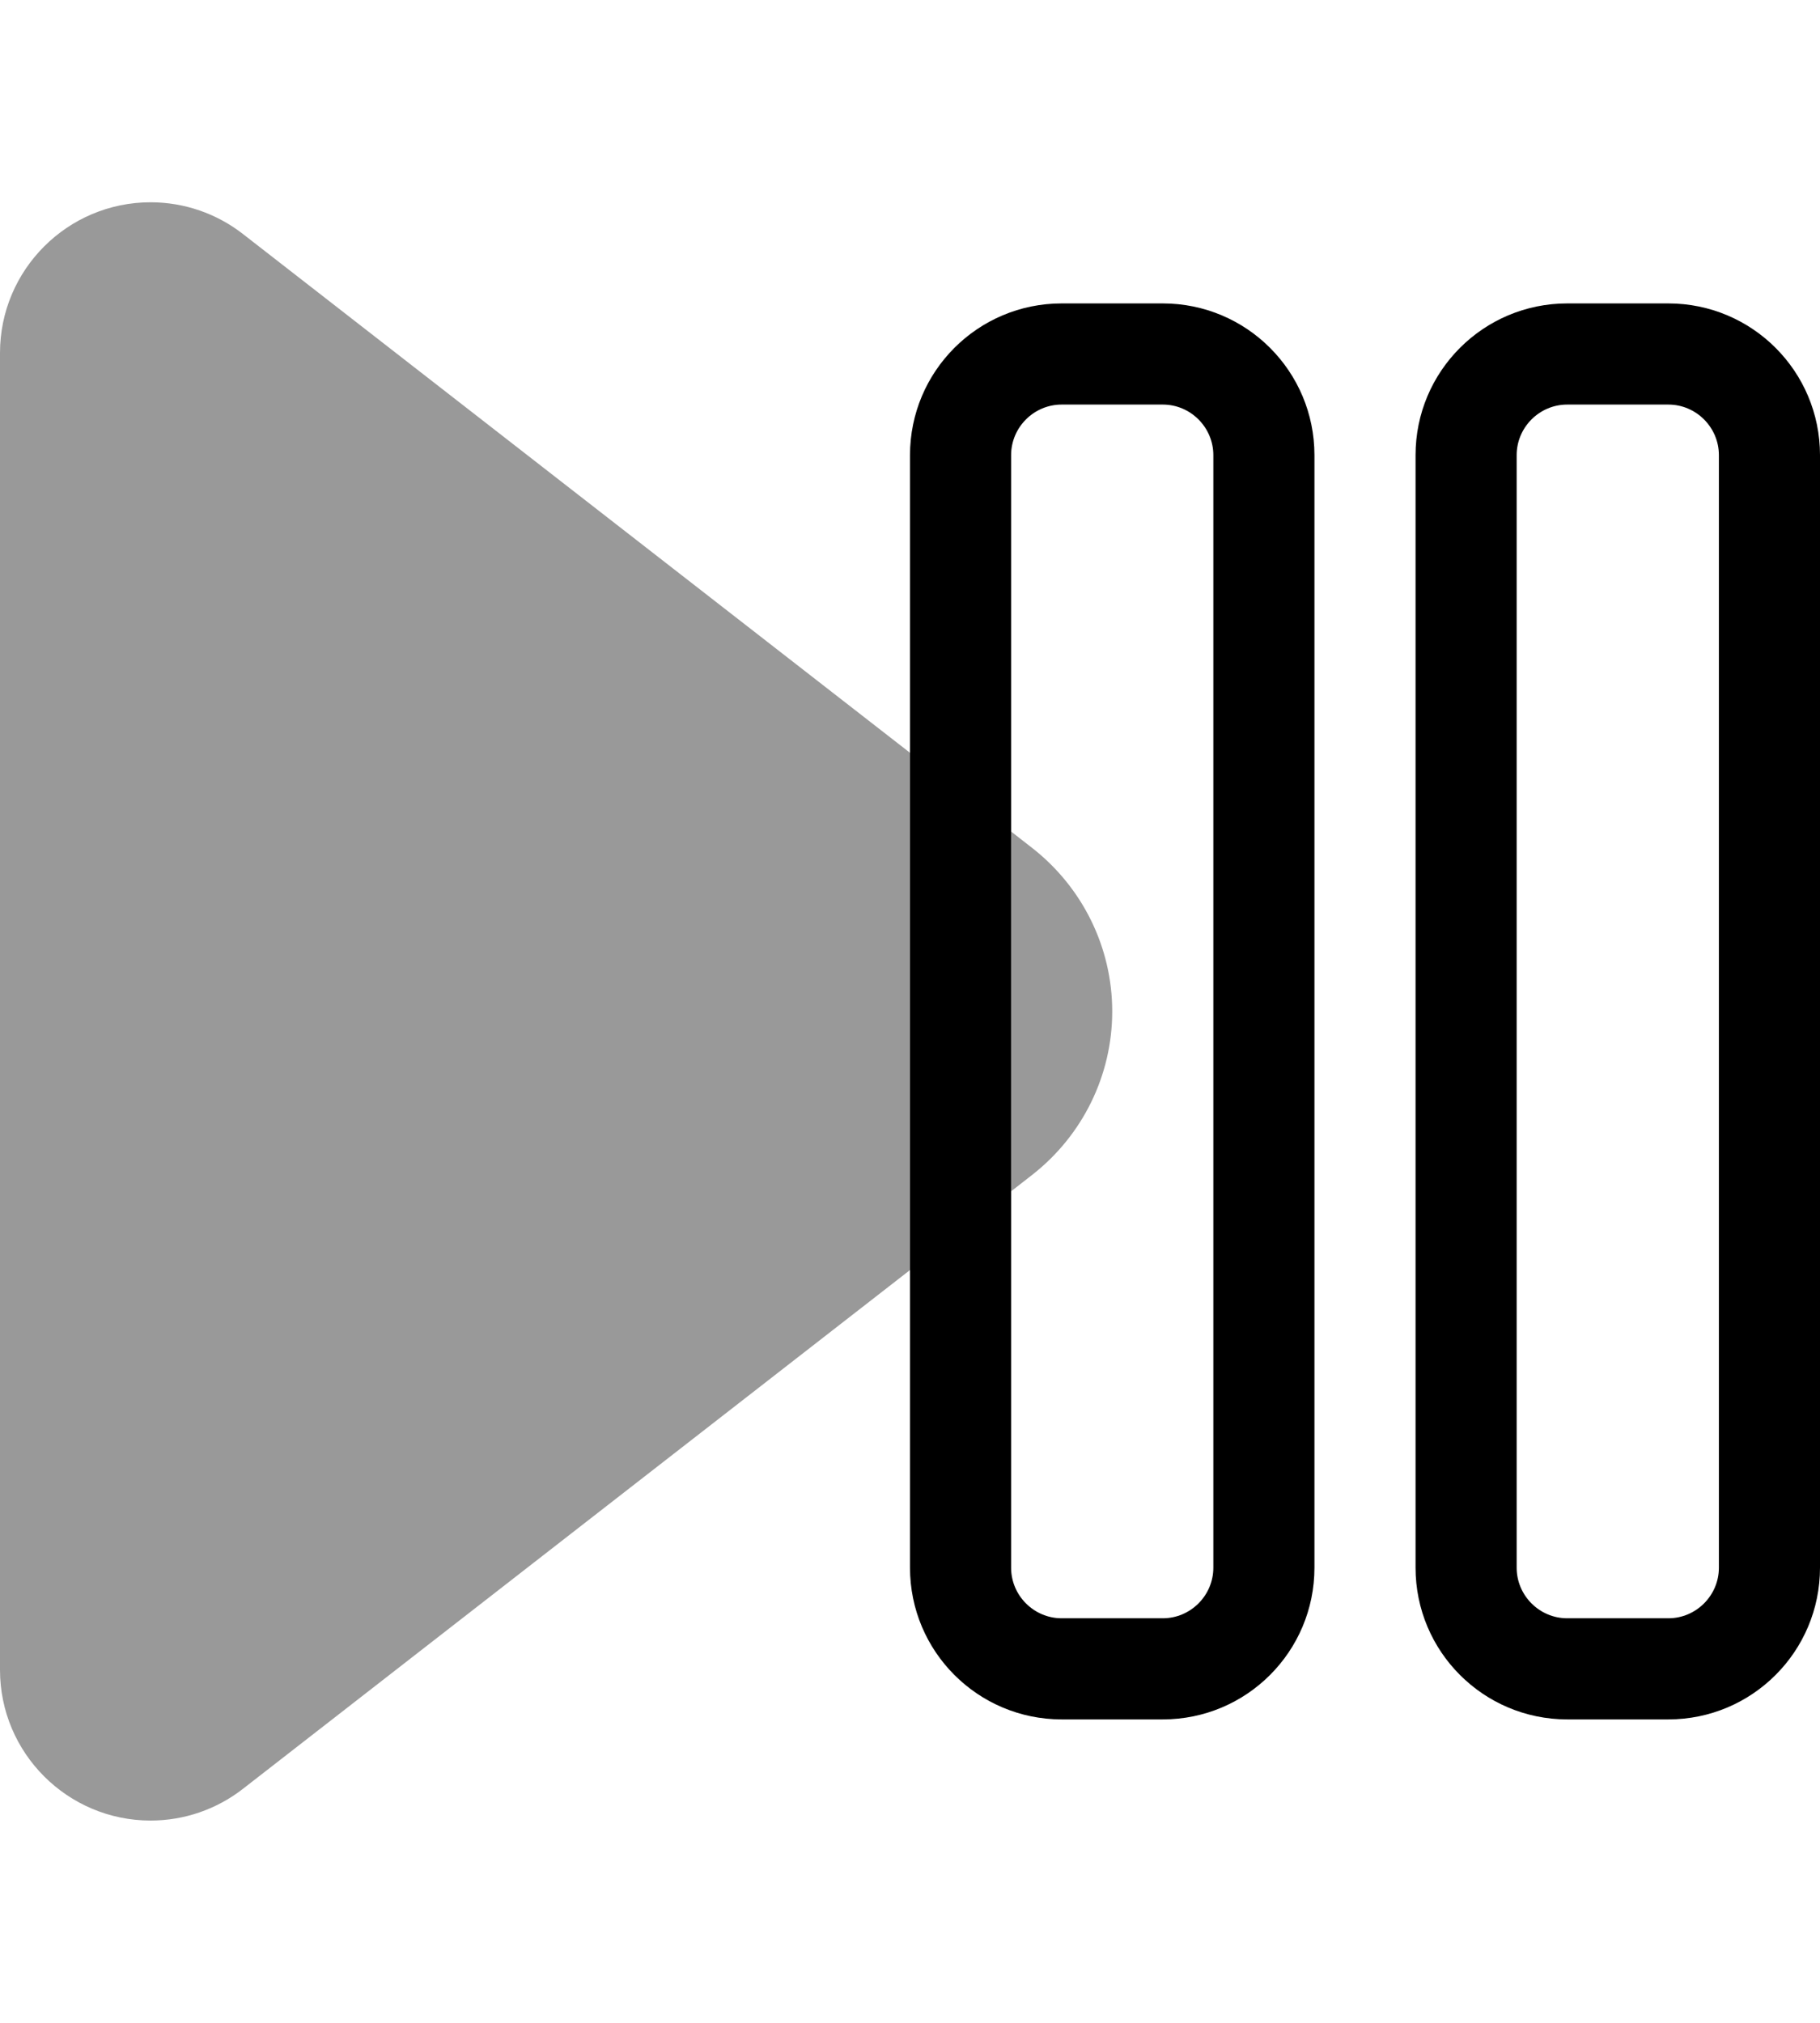 <svg xmlns="http://www.w3.org/2000/svg" viewBox="0 0 504 560"><!--! Font Awesome Pro 7.0.0 by @fontawesome - https://fontawesome.com License - https://fontawesome.com/license (Commercial License) Copyright 2025 Fonticons, Inc. --><path style="fill:currentColor;opacity:.4" d="M0 97.7L0 462.3c0 23 18.7 41.7 41.7 41.7 9.3 0 18.3-3.1 25.6-8.8L252 351.6 252 208.4 67.3 64.8C60 59.1 51 56 41.7 56 18.7 56 0 74.7 0 97.7zM280 230.2l0 99.6 5.9-4.6C299.8 314.3 308 297.7 308 280s-8.2-34.3-22.1-45.2l-5.9-4.6z"/><path style="fill:currentColor;opacity:1" d="M322 112l-28 0c-7.7 0-14 6.3-14 14l0 308c0 7.7 6.3 14 14 14l28 0c7.7 0 14-6.3 14-14l0-308c0-7.7-6.3-14-14-14zM294 84l28 0c23.2 0 42 18.8 42 42l0 308c0 23.2-18.8 42-42 42l-28 0c-23.2 0-42-18.8-42-42l0-308c0-23.2 18.8-42 42-42zm168 28l-28 0c-7.7 0-14 6.3-14 14l0 308c0 7.7 6.3 14 14 14l28 0c7.7 0 14-6.3 14-14l0-308c0-7.7-6.3-14-14-14zM434 84l28 0c23.2 0 42 18.8 42 42l0 308c0 23.2-18.8 42-42 42l-28 0c-23.2 0-42-18.8-42-42l0-308c0-23.2 18.8-42 42-42z"/></svg>